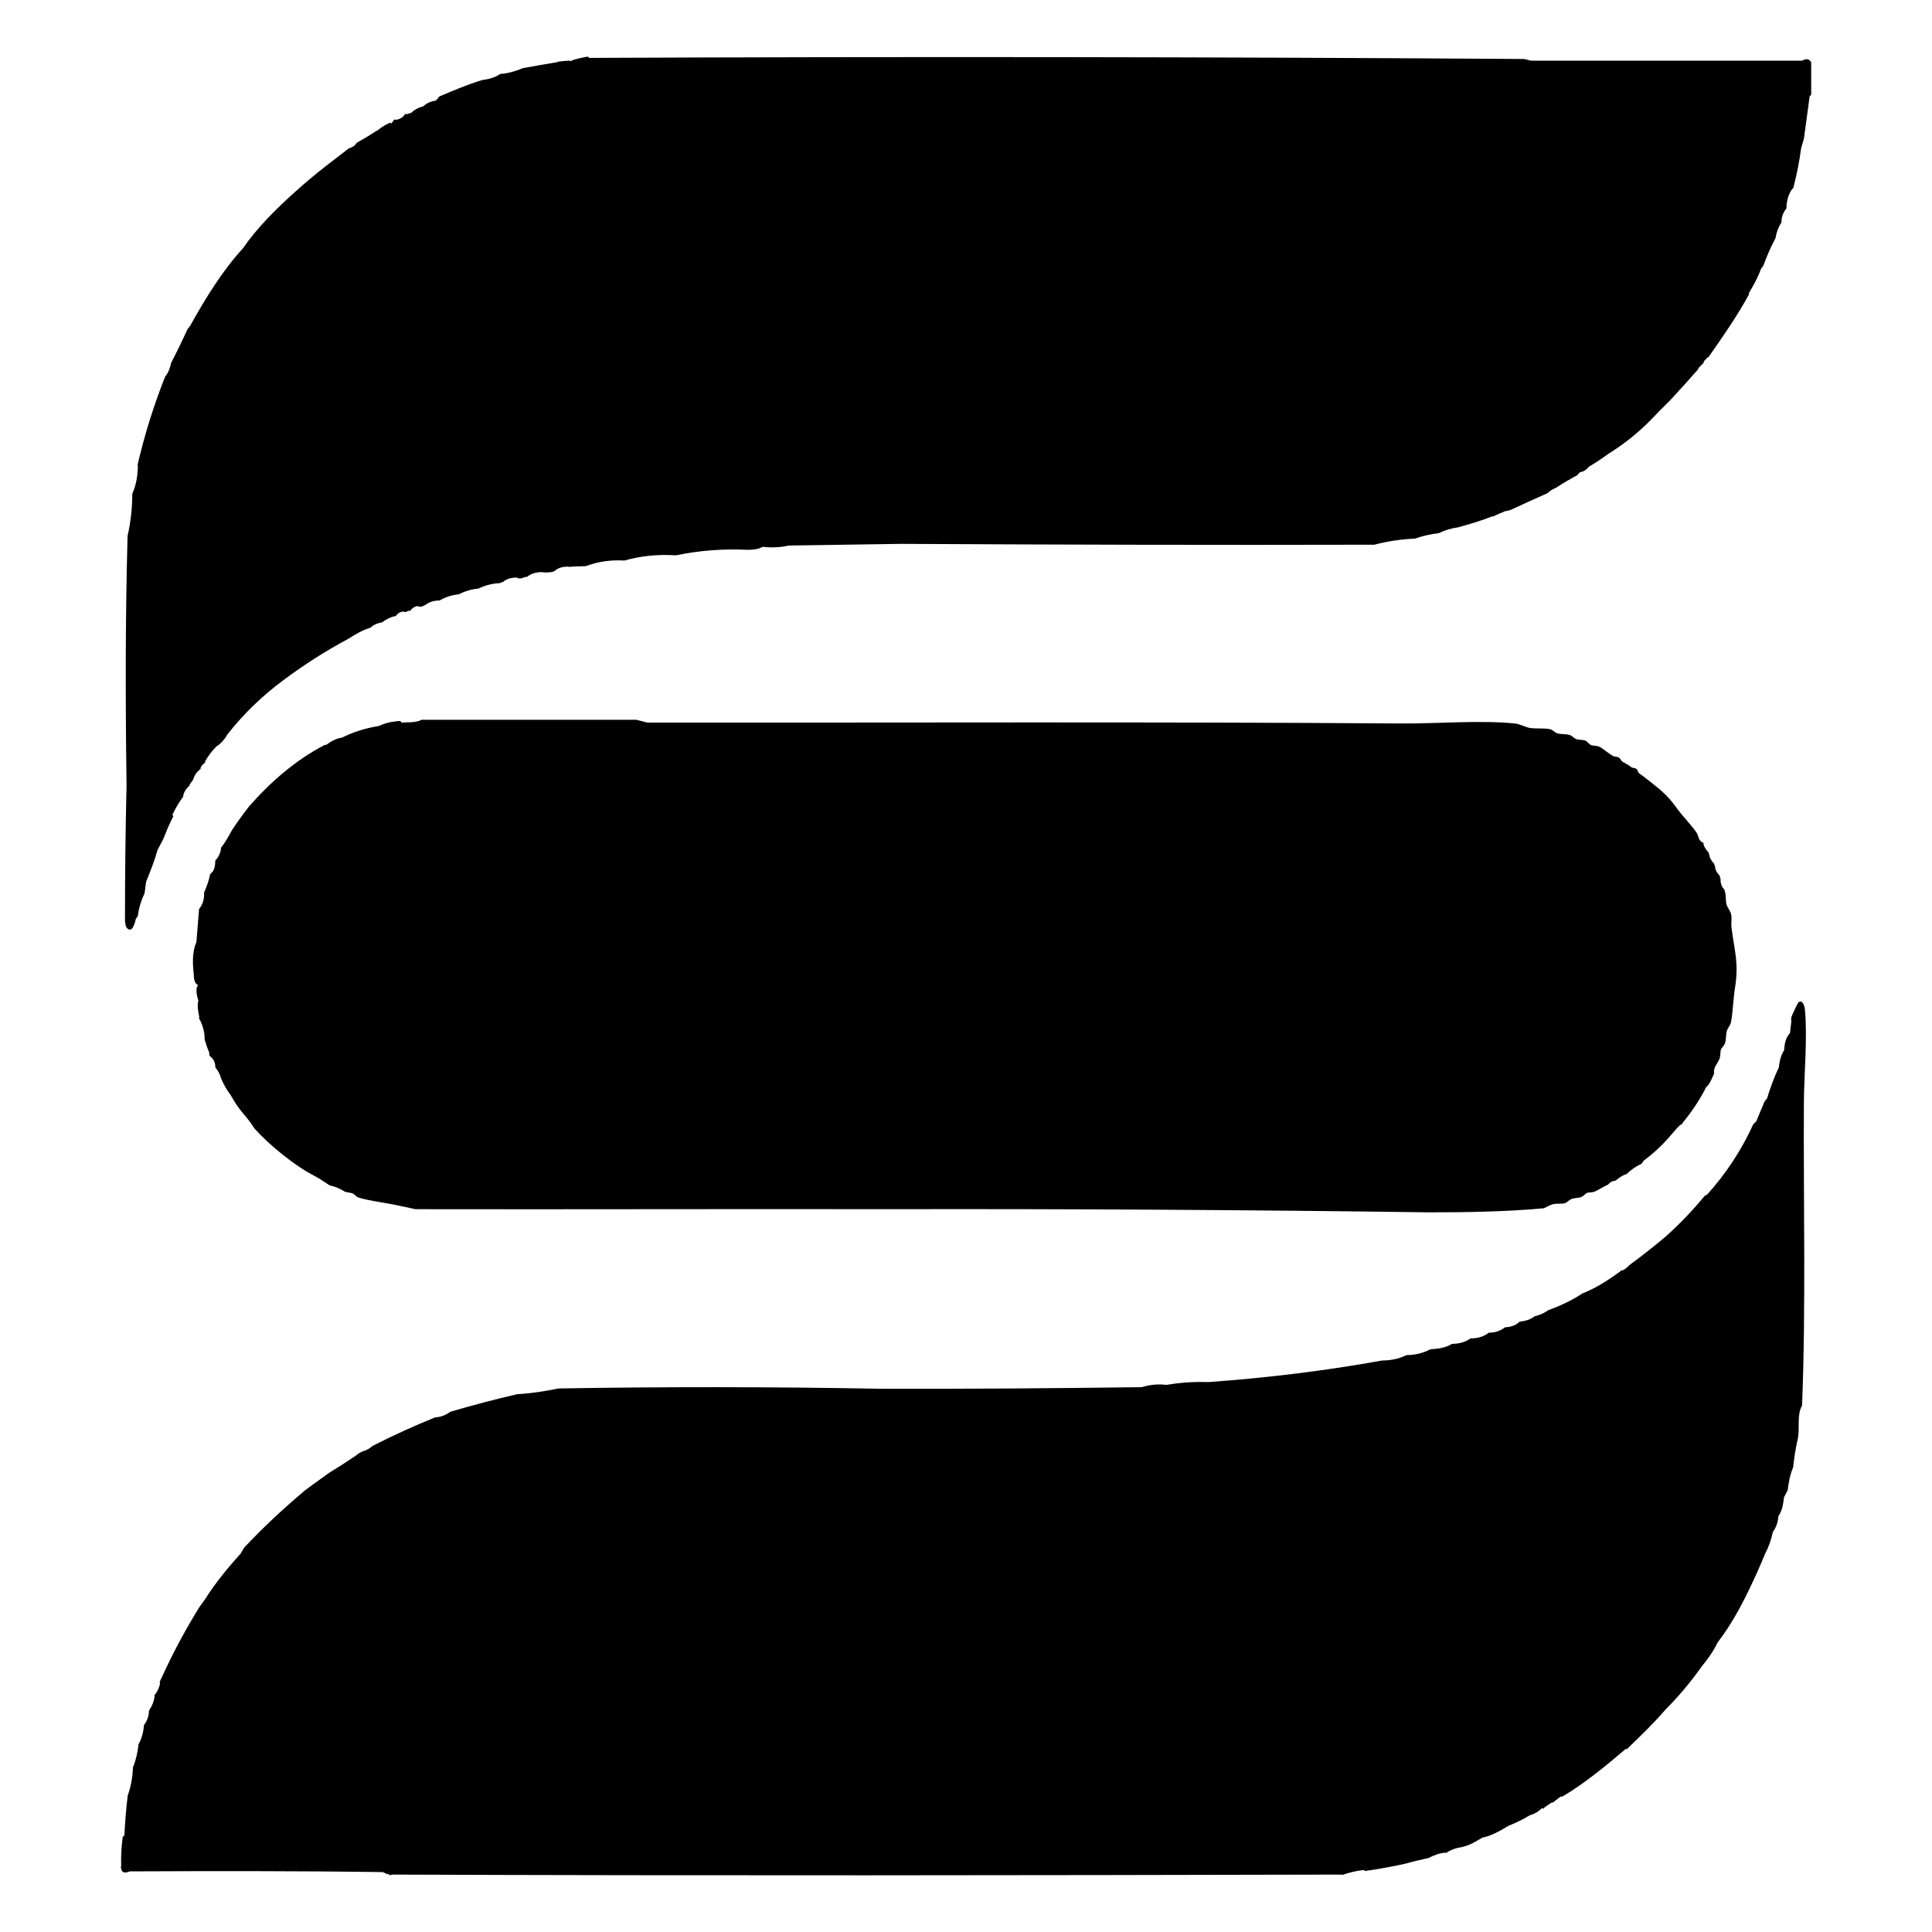 <svg width="32" height="32" viewBox="0 0 32 32" fill="none" xmlns="http://www.w3.org/2000/svg">
<path d="M9.752 0.959C14.917 0.936 20.08 0.942 25.244 0.977L25.36 1.005H29.85C29.907 0.971 29.966 0.967 29.999 1.033V1.565L29.973 1.599C29.942 1.831 29.91 2.063 29.879 2.294L29.832 2.457C29.803 2.68 29.759 2.9 29.701 3.118L29.683 3.13C29.621 3.221 29.59 3.329 29.589 3.451C29.533 3.522 29.505 3.598 29.507 3.681C29.456 3.762 29.422 3.851 29.407 3.947C29.327 4.093 29.265 4.244 29.206 4.401L29.167 4.454C29.116 4.598 29.04 4.733 28.963 4.861L28.971 4.872C28.777 5.23 28.538 5.572 28.303 5.908C28.267 5.931 28.237 5.965 28.213 5.999C28.224 6.004 28.224 6.009 28.213 6.014L28.123 6.105C28.136 6.11 28.136 6.115 28.123 6.12C27.971 6.294 27.816 6.466 27.657 6.636C27.55 6.741 27.445 6.846 27.342 6.956C27.133 7.169 26.898 7.356 26.638 7.518C26.535 7.594 26.427 7.666 26.314 7.732C26.28 7.78 26.231 7.81 26.166 7.824L26.125 7.871C26.002 7.937 25.883 8.006 25.769 8.081C25.718 8.101 25.672 8.129 25.631 8.169C25.422 8.261 25.218 8.354 25.019 8.447C25.004 8.452 24.983 8.457 24.958 8.461C24.955 8.471 24.948 8.471 24.944 8.461C24.873 8.49 24.805 8.519 24.733 8.552C24.73 8.561 24.723 8.561 24.718 8.552C24.535 8.625 24.341 8.682 24.148 8.735C24.04 8.749 23.934 8.781 23.833 8.83C23.694 8.847 23.561 8.877 23.436 8.921C23.204 8.931 22.978 8.965 22.764 9.022C20.152 9.029 17.539 9.022 14.927 9.008L13.064 9.036C12.927 9.067 12.783 9.074 12.631 9.057C12.561 9.1 12.471 9.104 12.389 9.107C11.983 9.087 11.584 9.117 11.195 9.198C10.899 9.178 10.615 9.208 10.342 9.284C10.114 9.271 9.901 9.302 9.703 9.377L9.468 9.385C9.445 9.391 9.424 9.391 9.408 9.385C9.324 9.385 9.246 9.401 9.182 9.461C9.177 9.469 9.172 9.469 9.168 9.461C9.161 9.471 9.146 9.476 9.122 9.476C9.071 9.484 9.021 9.484 8.972 9.476C8.878 9.476 8.798 9.501 8.731 9.552C8.728 9.565 8.722 9.564 8.717 9.552L8.671 9.567C8.643 9.578 8.583 9.592 8.566 9.567C8.468 9.564 8.388 9.588 8.326 9.643H8.311L8.282 9.658C8.156 9.664 8.037 9.694 7.928 9.747C7.812 9.759 7.704 9.79 7.602 9.843C7.485 9.855 7.379 9.889 7.281 9.946C7.187 9.946 7.109 9.971 7.045 10.019C6.99 10.052 6.947 10.058 6.916 10.037C6.866 10.047 6.828 10.07 6.797 10.113C6.792 10.126 6.787 10.126 6.782 10.113L6.736 10.128C6.725 10.141 6.701 10.144 6.691 10.128C6.632 10.133 6.589 10.154 6.555 10.204C6.55 10.212 6.545 10.212 6.54 10.204C6.462 10.225 6.39 10.26 6.326 10.31C6.25 10.32 6.186 10.35 6.134 10.398C5.998 10.437 5.879 10.512 5.761 10.585C5.397 10.78 5.047 11.003 4.711 11.253C4.348 11.519 4.034 11.824 3.766 12.165C3.73 12.234 3.653 12.324 3.586 12.362C3.51 12.438 3.444 12.525 3.392 12.62C3.405 12.625 3.405 12.63 3.392 12.635C3.356 12.656 3.337 12.691 3.317 12.726C3.33 12.731 3.33 12.736 3.317 12.741C3.26 12.782 3.221 12.84 3.199 12.914L3.137 12.999C3.15 13.004 3.15 13.009 3.137 13.014L3.122 13.028C3.075 13.072 3.046 13.123 3.033 13.181C3.039 13.186 3.039 13.191 3.033 13.196C2.966 13.288 2.905 13.389 2.853 13.5C2.868 13.505 2.873 13.513 2.868 13.525C2.824 13.613 2.783 13.699 2.748 13.79C2.727 13.848 2.703 13.904 2.673 13.957L2.609 14.079C2.559 14.26 2.49 14.432 2.42 14.605L2.394 14.799C2.337 14.916 2.299 15.041 2.283 15.171L2.25 15.221C2.209 15.398 2.155 15.443 2.088 15.353L2.07 15.266C2.07 14.516 2.078 13.765 2.096 13.012C2.077 11.632 2.075 10.257 2.113 8.877C2.165 8.647 2.191 8.413 2.191 8.179C2.258 8.025 2.279 7.889 2.284 7.712L2.278 7.702C2.395 7.199 2.544 6.721 2.735 6.238C2.789 6.173 2.817 6.097 2.833 6.014C2.93 5.826 3.021 5.637 3.109 5.448L3.15 5.395C3.397 4.952 3.676 4.492 4.024 4.113C4.26 3.769 4.57 3.464 4.879 3.186C5.049 3.032 5.224 2.885 5.403 2.746C5.529 2.65 5.653 2.554 5.777 2.458C5.836 2.437 5.874 2.423 5.907 2.366C6.011 2.309 6.112 2.248 6.212 2.183L6.227 2.169C6.227 2.169 6.237 2.162 6.241 2.169C6.304 2.117 6.375 2.069 6.452 2.036C6.465 2.031 6.473 2.033 6.482 2.046L6.527 1.985C6.531 1.972 6.536 1.972 6.542 1.985C6.616 1.98 6.669 1.95 6.707 1.894C6.71 1.881 6.715 1.881 6.722 1.894L6.782 1.879C6.787 1.866 6.792 1.866 6.797 1.879C6.861 1.819 6.931 1.78 7.009 1.762C7.065 1.709 7.133 1.679 7.217 1.667L7.261 1.621C7.266 1.611 7.271 1.601 7.277 1.598C7.511 1.498 7.745 1.399 7.986 1.326C8.096 1.31 8.195 1.288 8.285 1.225C8.419 1.217 8.54 1.177 8.664 1.128C8.856 1.093 9.045 1.06 9.233 1.029C9.233 1.025 9.236 1.022 9.238 1.022C9.277 1.017 9.426 0.999 9.449 1.009C9.454 1.01 9.457 1.019 9.458 1.029C9.457 1.019 9.455 1.01 9.458 1.009C9.496 0.984 9.69 0.942 9.743 0.938C9.744 0.938 9.748 0.944 9.751 0.954L9.752 0.959Z" fill="black"/>
<path d="M29.776 23.836C29.741 23.989 29.717 24.146 29.7 24.305C29.646 24.43 29.627 24.551 29.609 24.685L29.549 24.799C29.534 24.917 29.521 25.015 29.455 25.116C29.449 25.215 29.418 25.301 29.364 25.374C29.338 25.501 29.295 25.622 29.236 25.734C29.153 25.939 29.063 26.136 28.964 26.342C28.82 26.64 28.653 26.941 28.449 27.204C28.382 27.348 28.284 27.482 28.186 27.602C28.005 27.857 27.805 28.096 27.586 28.316C27.39 28.544 27.163 28.762 26.948 28.969H26.926C26.609 29.239 26.258 29.529 25.895 29.747C25.882 29.755 25.864 29.759 25.846 29.759L25.727 29.85C25.722 29.863 25.717 29.863 25.712 29.85C25.665 29.878 25.621 29.907 25.577 29.941C25.565 29.965 25.554 29.969 25.547 29.941C25.487 30.003 25.417 30.045 25.34 30.066C25.229 30.134 25.109 30.192 24.987 30.24C24.855 30.32 24.704 30.407 24.554 30.437L24.438 30.503C24.366 30.546 24.291 30.576 24.212 30.594C24.121 30.606 24.036 30.636 23.958 30.685C23.956 30.697 23.951 30.695 23.943 30.685C23.838 30.694 23.755 30.727 23.66 30.775C23.531 30.803 23.405 30.832 23.283 30.867C23.061 30.917 22.835 30.958 22.606 30.99L22.593 30.973C22.479 30.983 22.358 31.013 22.249 31.049C22.244 31.058 22.239 31.058 22.234 31.049C22.229 31.056 22.224 31.056 22.219 31.049C17.056 31.061 11.655 31.069 6.489 31.049C6.476 31.061 6.458 31.061 6.443 31.049L6.414 31.034C6.41 31.048 6.406 31.048 6.399 31.034L6.34 31.008C4.956 30.988 3.532 30.99 2.149 30.996C2.06 31.033 2.012 31.015 2.007 30.943C1.998 30.933 1.998 30.924 2.007 30.914C2.002 30.747 2.011 30.584 2.033 30.425L2.06 30.401C2.071 30.18 2.089 29.962 2.115 29.742C2.167 29.595 2.197 29.438 2.202 29.274C2.252 29.151 2.28 29.027 2.295 28.89C2.347 28.796 2.377 28.69 2.383 28.576C2.439 28.501 2.468 28.418 2.468 28.329C2.519 28.259 2.55 28.18 2.561 28.091C2.551 28.089 2.553 28.082 2.561 28.076C2.609 28.016 2.64 27.95 2.651 27.879L2.643 27.861L2.741 27.651C2.904 27.305 3.091 26.96 3.301 26.621L3.401 26.482C3.571 26.212 3.778 25.963 3.988 25.729C4.007 25.696 4.025 25.663 4.045 25.632C4.362 25.296 4.702 24.978 5.064 24.675L5.44 24.402C5.598 24.305 5.747 24.209 5.889 24.114C5.925 24.081 5.964 24.056 6.009 24.038C6.067 24.023 6.121 23.994 6.17 23.949C6.512 23.775 6.856 23.618 7.208 23.476C7.294 23.472 7.378 23.443 7.459 23.383C7.84 23.272 8.209 23.174 8.567 23.092C8.802 23.08 9.026 23.042 9.255 22.997C11.024 22.968 12.795 22.969 14.566 23.002C16.011 23.007 17.496 22.994 18.912 22.976C19.041 22.935 19.177 22.921 19.316 22.938L19.491 22.913C19.661 22.893 19.832 22.885 20.007 22.892C20.994 22.822 21.956 22.703 22.894 22.534C23.036 22.534 23.172 22.506 23.297 22.445C23.44 22.443 23.57 22.412 23.691 22.349C23.82 22.339 23.94 22.327 24.051 22.258C24.167 22.259 24.268 22.23 24.358 22.167C24.472 22.17 24.573 22.139 24.659 22.074C24.766 22.073 24.856 22.041 24.93 21.983C25.029 21.981 25.109 21.95 25.168 21.892C25.263 21.879 25.34 21.862 25.42 21.801C25.5 21.783 25.573 21.751 25.64 21.703C25.837 21.629 26.032 21.543 26.206 21.425C26.436 21.336 26.657 21.191 26.854 21.045C26.859 21.032 26.864 21.032 26.869 21.045C26.916 21.023 26.954 20.99 26.988 20.954C27.196 20.802 27.395 20.644 27.588 20.482C27.815 20.279 28.031 20.054 28.235 19.807L28.277 19.784C28.584 19.446 28.854 19.034 29.039 18.622L29.089 18.573C29.134 18.463 29.179 18.356 29.225 18.247L29.269 18.191C29.321 18.017 29.384 17.845 29.462 17.683C29.475 17.578 29.493 17.487 29.55 17.396C29.561 17.282 29.57 17.199 29.648 17.11L29.669 16.928C29.669 16.903 29.666 16.873 29.669 16.852C29.673 16.83 29.777 16.609 29.789 16.6C29.859 16.556 29.89 16.665 29.895 16.721C29.939 17.191 29.882 17.777 29.878 18.255C29.869 19.928 29.913 21.617 29.848 23.28C29.756 23.441 29.815 23.659 29.776 23.838V23.836Z" fill="black"/>
<path d="M6.651 11.968C6.772 11.96 6.869 11.975 6.988 11.922H10.543L10.721 11.968C14.879 11.972 19.042 11.953 23.198 11.983C23.785 11.988 24.524 11.925 25.089 11.983C25.175 11.991 25.273 12.048 25.345 12.058C25.442 12.072 25.577 12.058 25.671 12.077C25.715 12.086 25.749 12.13 25.787 12.144C25.849 12.165 25.935 12.155 25.997 12.173C26.038 12.185 26.064 12.223 26.099 12.238C26.152 12.261 26.215 12.248 26.264 12.269C26.296 12.283 26.317 12.329 26.357 12.342C26.402 12.357 26.455 12.347 26.504 12.375C26.553 12.403 26.674 12.501 26.718 12.523C26.747 12.536 26.782 12.529 26.812 12.547C26.844 12.566 26.849 12.604 26.876 12.618C26.95 12.66 26.943 12.65 27.017 12.705C27.041 12.723 27.082 12.719 27.105 12.736C27.128 12.752 27.126 12.787 27.139 12.8C27.144 12.806 27.232 12.868 27.26 12.89C27.479 13.065 27.602 13.148 27.765 13.375C27.868 13.519 28.005 13.653 28.102 13.793C28.139 13.846 28.126 13.932 28.214 13.959C28.214 13.964 28.214 13.969 28.214 13.974C28.226 14.035 28.265 14.081 28.304 14.126C28.306 14.131 28.304 14.136 28.304 14.141L28.319 14.187C28.319 14.187 28.319 14.197 28.319 14.202C28.34 14.24 28.361 14.278 28.394 14.308C28.396 14.311 28.394 14.318 28.394 14.323L28.409 14.353C28.41 14.361 28.407 14.374 28.409 14.382C28.424 14.43 28.448 14.47 28.484 14.503C28.484 14.508 28.484 14.513 28.484 14.518C28.495 14.541 28.5 14.566 28.499 14.594C28.499 14.599 28.499 14.604 28.499 14.609C28.51 14.655 28.521 14.698 28.559 14.73C28.595 14.831 28.577 14.882 28.595 14.973C28.61 15.041 28.667 15.086 28.677 15.164C28.685 15.221 28.672 15.286 28.677 15.344C28.722 15.731 28.804 15.933 28.739 16.348C28.709 16.534 28.703 16.744 28.673 16.921C28.664 16.98 28.623 17.015 28.606 17.065C28.58 17.141 28.597 17.212 28.569 17.285C28.552 17.328 28.513 17.354 28.503 17.386C28.49 17.43 28.5 17.478 28.482 17.531C28.458 17.609 28.373 17.674 28.391 17.781C28.366 17.839 28.334 17.912 28.301 17.963L28.257 18.011C28.152 18.221 28.015 18.422 27.866 18.602C27.871 18.617 27.866 18.622 27.852 18.617C27.827 18.633 27.806 18.653 27.785 18.676C27.571 18.925 27.474 19.034 27.227 19.223L27.187 19.277C27.097 19.317 27.014 19.375 26.937 19.451C26.933 19.453 26.925 19.449 26.922 19.451C26.858 19.477 26.811 19.512 26.757 19.557C26.752 19.557 26.747 19.557 26.742 19.557C26.697 19.565 26.662 19.585 26.638 19.618C26.562 19.653 26.476 19.709 26.416 19.735C26.373 19.755 26.314 19.745 26.277 19.762C26.254 19.773 26.236 19.808 26.19 19.826C26.133 19.848 26.079 19.838 26.027 19.86C25.989 19.874 25.96 19.917 25.916 19.929C25.86 19.944 25.803 19.931 25.746 19.941C25.677 19.951 25.626 19.99 25.569 20.013C24.976 20.068 24.301 20.081 23.661 20.08C20.728 20.04 17.755 20.022 14.742 20.028C12.123 20.023 9.502 20.033 6.883 20.028C6.741 20 6.597 19.964 6.454 19.939C6.31 19.914 6.081 19.879 5.941 19.836C5.896 19.823 5.88 19.785 5.843 19.768C5.805 19.752 5.758 19.752 5.713 19.739C5.635 19.687 5.55 19.653 5.459 19.633C5.393 19.591 5.287 19.517 5.223 19.484C4.89 19.317 4.462 18.968 4.214 18.691C4.156 18.6 4.091 18.514 4.019 18.433C3.946 18.344 3.88 18.246 3.825 18.145C3.755 18.053 3.701 17.957 3.66 17.857C3.642 17.785 3.612 17.738 3.567 17.68C3.567 17.608 3.544 17.55 3.495 17.508C3.48 17.5 3.47 17.485 3.465 17.462C3.465 17.452 3.467 17.44 3.465 17.432C3.434 17.361 3.41 17.29 3.39 17.219C3.39 17.091 3.358 16.975 3.297 16.869L3.3 16.838C3.281 16.762 3.264 16.644 3.286 16.572C3.263 16.517 3.228 16.352 3.286 16.314C3.23 16.312 3.207 16.206 3.211 16.155C3.191 15.979 3.178 15.772 3.253 15.605L3.297 15.056C3.359 14.981 3.387 14.89 3.38 14.783C3.425 14.685 3.459 14.583 3.482 14.477C3.557 14.419 3.562 14.341 3.567 14.252C3.619 14.197 3.65 14.133 3.66 14.056C3.66 14.052 3.66 14.046 3.66 14.042C3.73 13.956 3.787 13.851 3.84 13.754C3.931 13.613 4.023 13.489 4.124 13.358C4.485 12.946 4.905 12.582 5.387 12.334L5.398 12.341C5.477 12.283 5.565 12.23 5.664 12.218C5.856 12.12 6.065 12.059 6.277 12.024C6.383 11.972 6.512 11.947 6.63 11.942C6.633 11.942 6.637 11.95 6.642 11.96L6.651 11.968Z" fill="black"/>
</svg>

